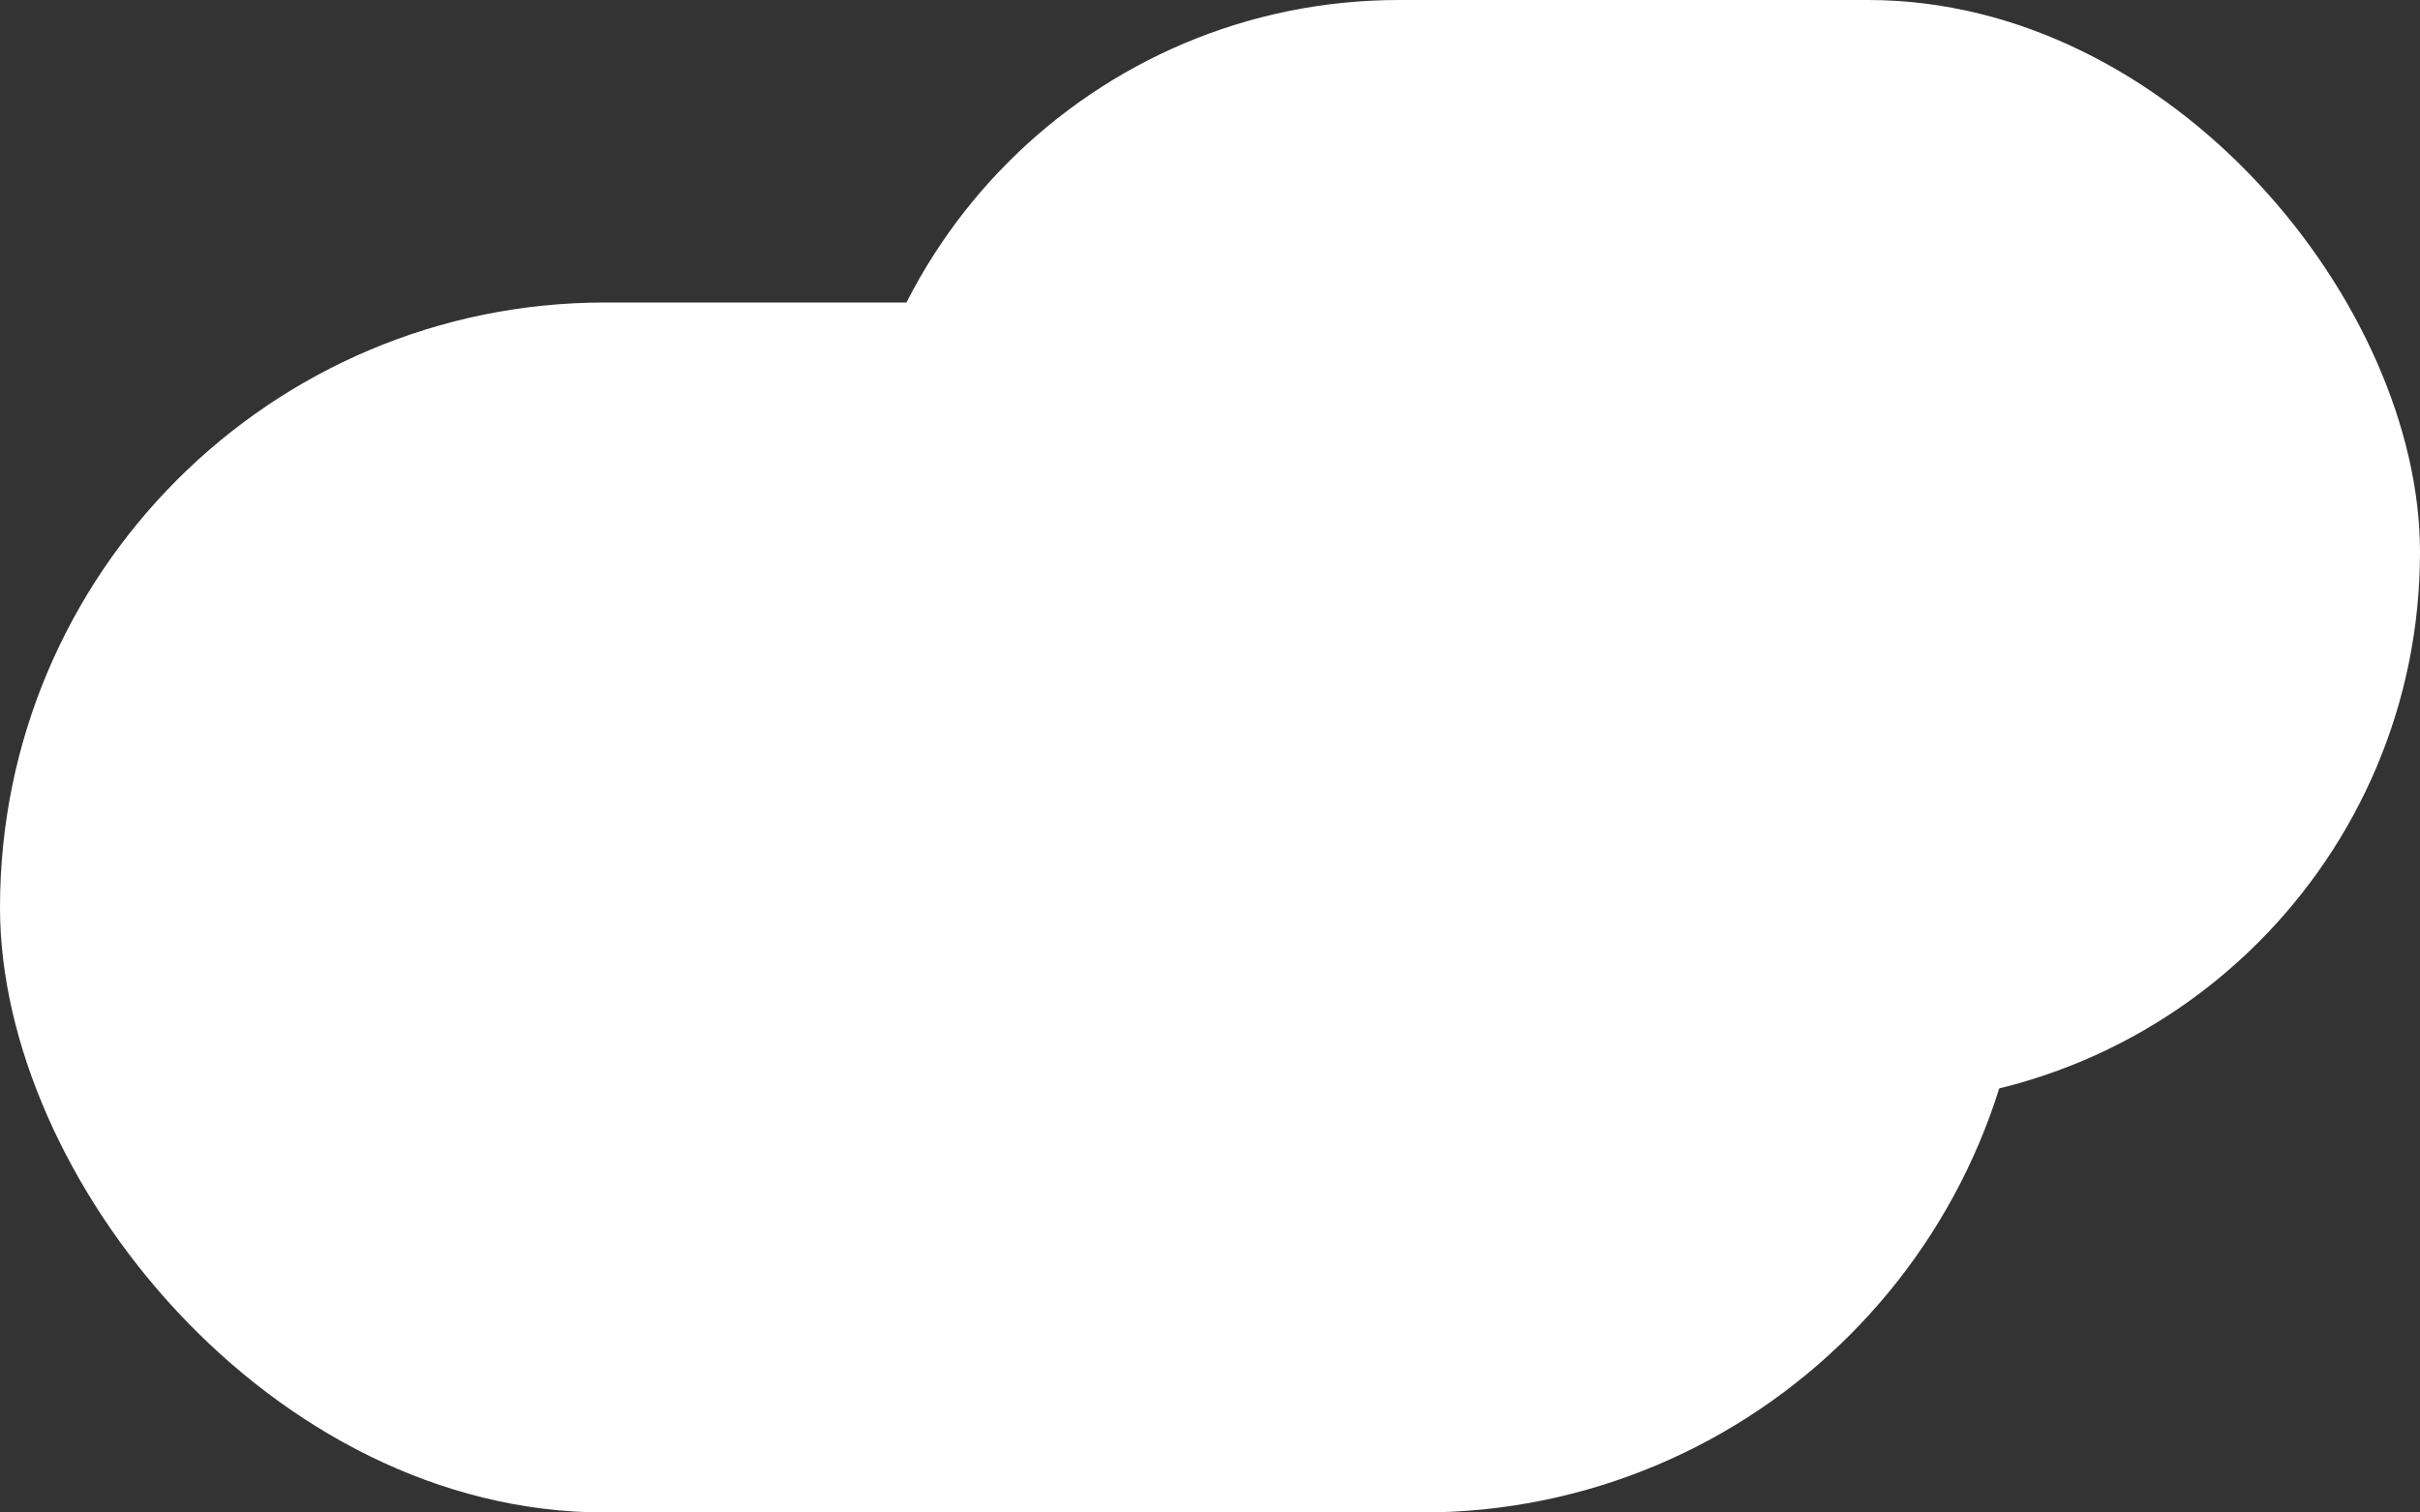 <svg width="160" height="100" viewBox="0 0 160 100" xmlns="http://www.w3.org/2000/svg"><rect x="0" y="0" width="160" height="100" fill="#333333" stroke="none"/><title>ic_cloud_2</title><g fill="none" fill-rule="evenodd"><rect fill="#FFF" y="20" width="134" height="80" rx="40"/><rect fill="#FFF" x="56" width="104" height="73" rx="36.5"/></g></svg>